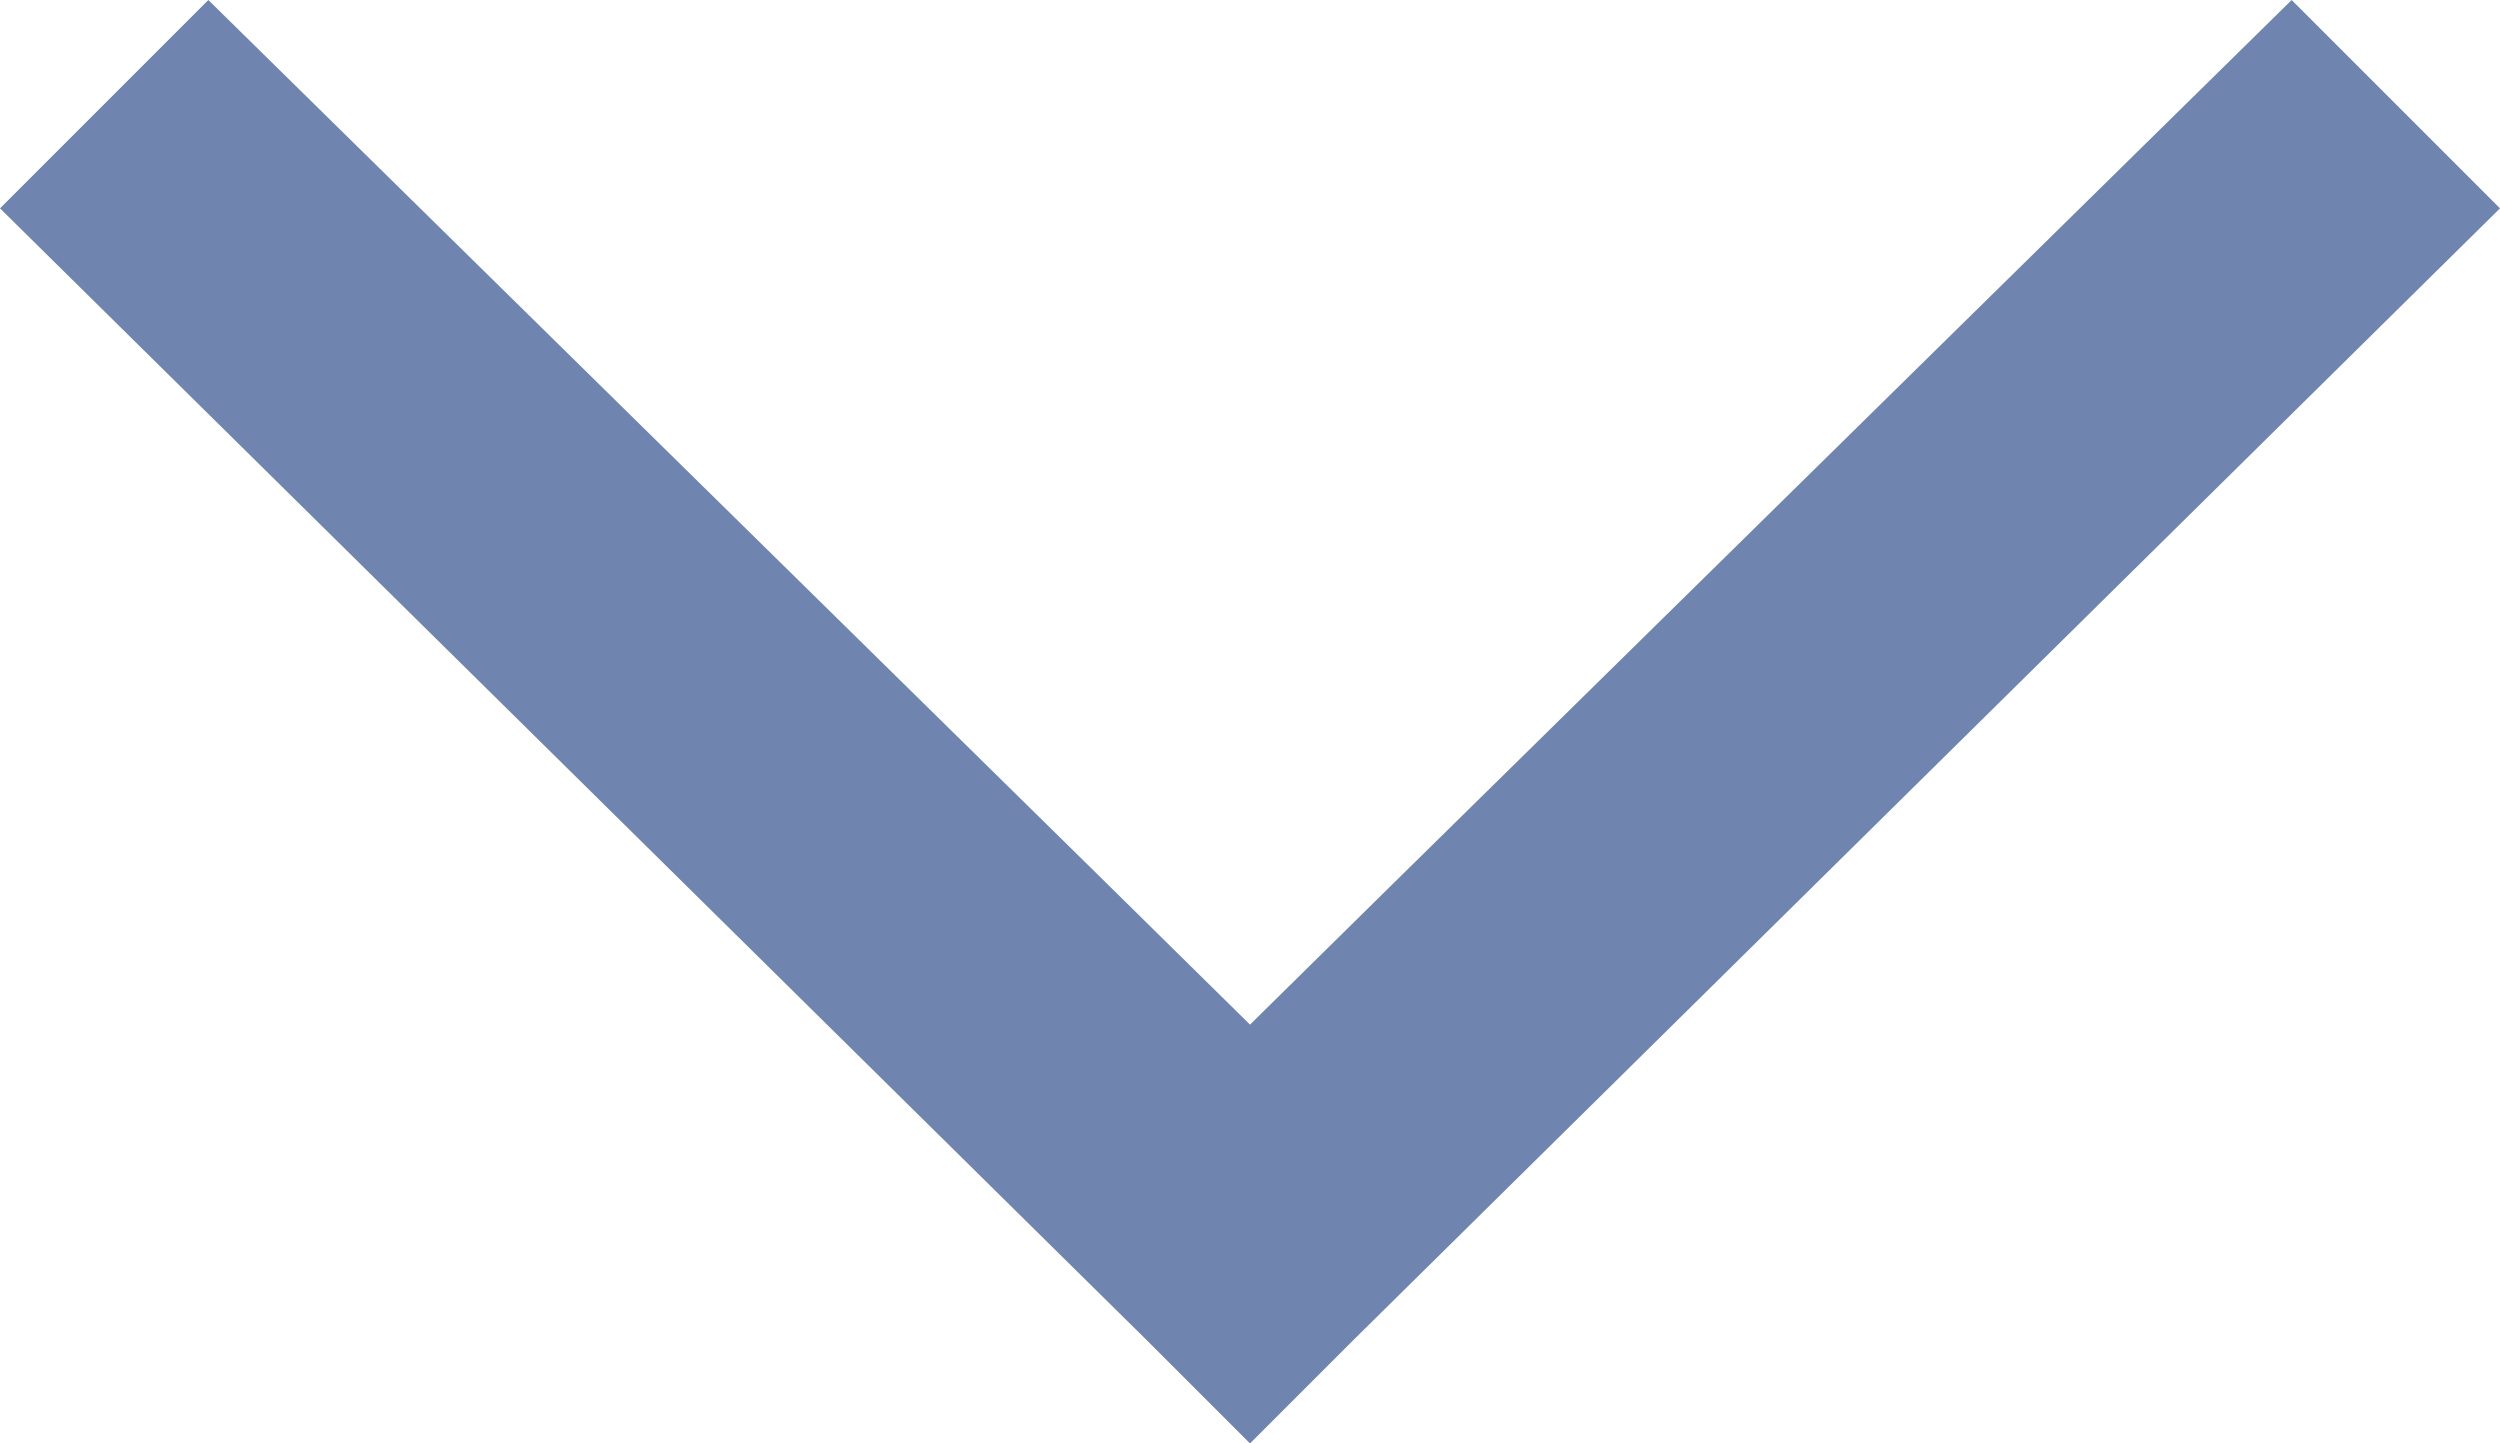 <svg xmlns="http://www.w3.org/2000/svg" width="246" height="142.036" viewBox="0 0 246 142.036"><path d="M401.214,123l-10.25-10.25L279.679,0l-20.5,20.5,86.393,87.857L360,123l-14.429,14.643L259.179,225.5l20.5,20.5L390.964,133.25,401.214,123Z" transform="translate(246 -259.178) rotate(90)" fill="#6f84ae"/></svg>